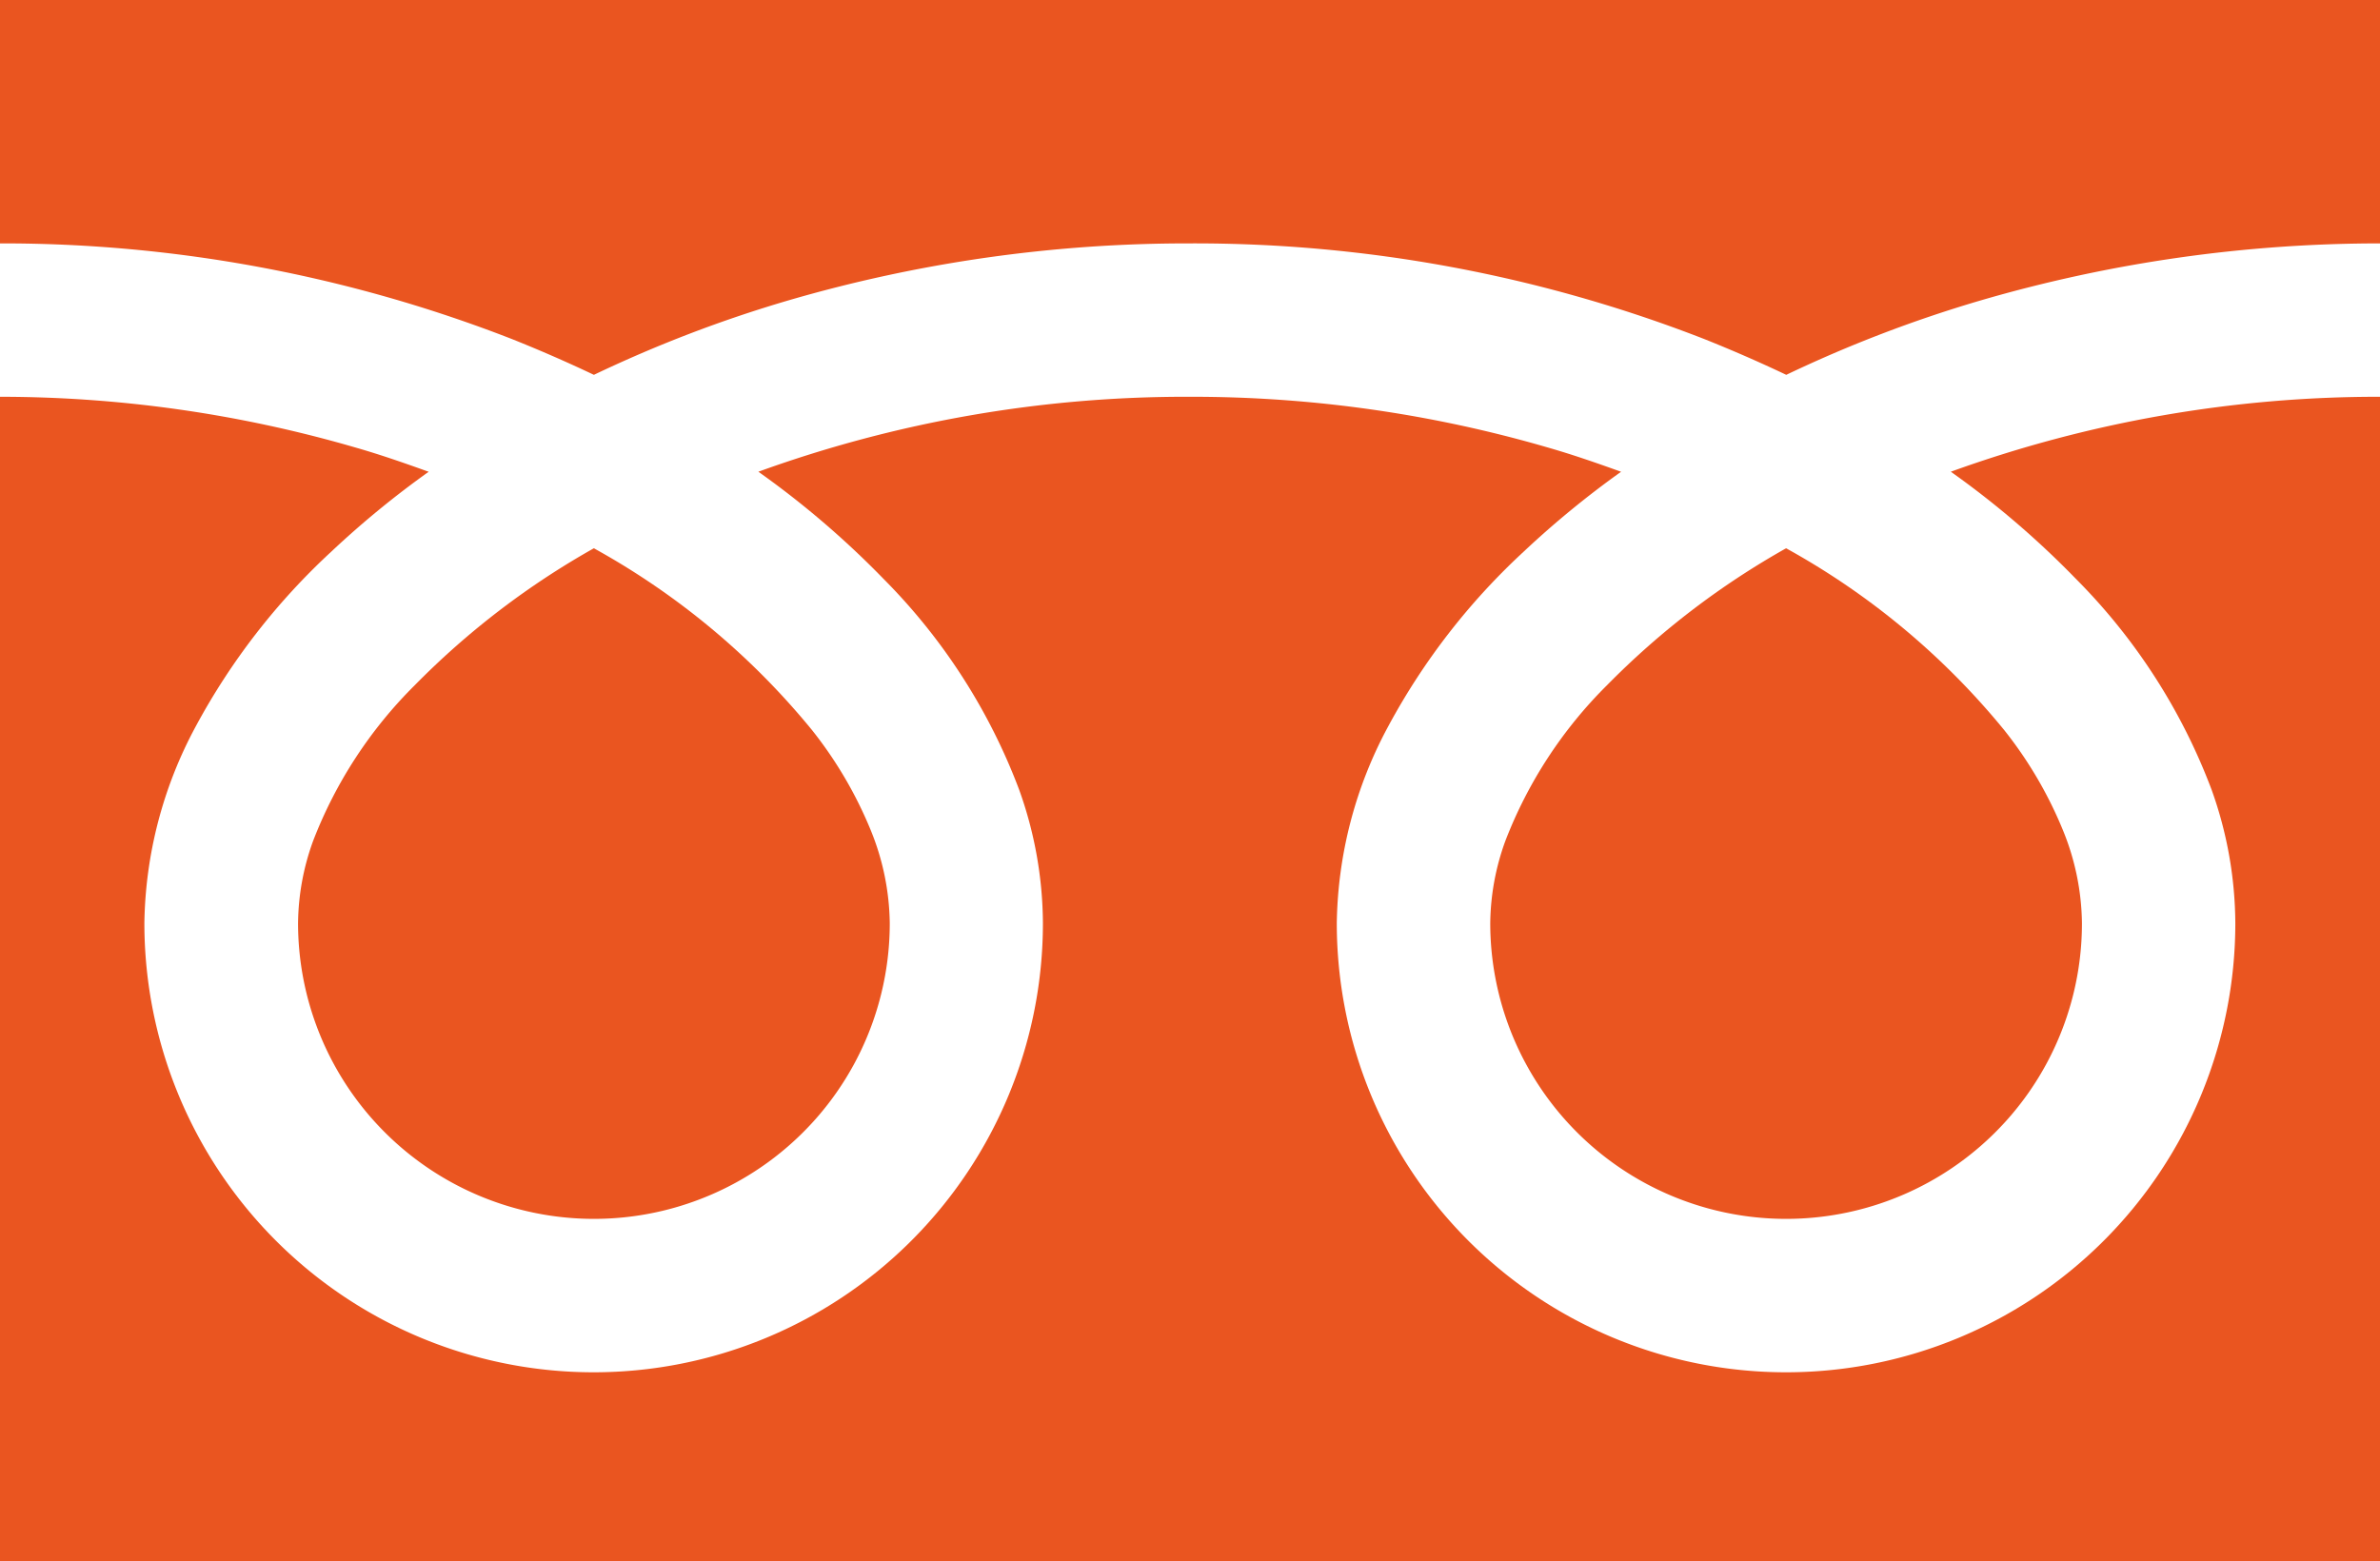 <svg xmlns="http://www.w3.org/2000/svg" width="56.392" height="37" viewBox="0 0 56.392 37"><g transform="translate(0 -88.032)"><path d="M0,88.032V93.8a33.249,33.249,0,0,1,12.13,2.267q1,.4,1.942.848a30.739,30.739,0,0,1,4.591-1.759A33.755,33.755,0,0,1,28.2,93.8a33.263,33.263,0,0,1,12.182,2.267q1,.4,1.942.848a30.763,30.763,0,0,1,4.591-1.759A33.771,33.771,0,0,1,56.392,93.8V88.032Z" fill="#ea5520"/><path d="M320.59,214.853a7.011,7.011,0,0,0,10.928,5.813,7,7,0,0,0,3.092-5.813,5.981,5.981,0,0,0-.45-2.2,9.714,9.714,0,0,0-1.395-2.378,17.724,17.724,0,0,0-5.165-4.305,19.056,19.056,0,0,0-4.241,3.243,10.533,10.533,0,0,0-2.414,3.7A5.853,5.853,0,0,0,320.59,214.853Z" transform="translate(-285.28 -104.945)" fill="#ea5520"/><path d="M49.181,177.718a14.141,14.141,0,0,1,3.222,5.006,9.491,9.491,0,0,1,.561,3.158,10.645,10.645,0,1,1-21.29,0,10.1,10.1,0,0,1,1.221-4.667,15.873,15.873,0,0,1,3.215-4.143,22.127,22.127,0,0,1,2.3-1.886c-.556-.2-1.128-.4-1.715-.569a30.153,30.153,0,0,0-8.505-1.208,29.738,29.738,0,0,0-10.221,1.776,21.321,21.321,0,0,1,2.959,2.533,14.15,14.15,0,0,1,3.221,5.006,9.48,9.48,0,0,1,.562,3.158,10.645,10.645,0,1,1-21.29,0,10.1,10.1,0,0,1,1.22-4.667,15.877,15.877,0,0,1,3.216-4.143,22.065,22.065,0,0,1,2.3-1.886c-.557-.2-1.127-.4-1.715-.569A30.166,30.166,0,0,0,0,173.409v27.6H56.392v-27.6a29.745,29.745,0,0,0-10.169,1.776A21.312,21.312,0,0,1,49.181,177.718Z" transform="translate(0 -75.974)" fill="#ea5520"/><path d="M64.118,214.853a7.011,7.011,0,0,0,10.928,5.813,7,7,0,0,0,3.092-5.813,6,6,0,0,0-.45-2.2,9.745,9.745,0,0,0-1.395-2.378,17.74,17.74,0,0,0-5.166-4.305,19.041,19.041,0,0,0-4.241,3.243,10.533,10.533,0,0,0-2.414,3.7A5.846,5.846,0,0,0,64.118,214.853Z" transform="translate(-57.056 -104.945)" fill="#ea5520"/></g></svg>